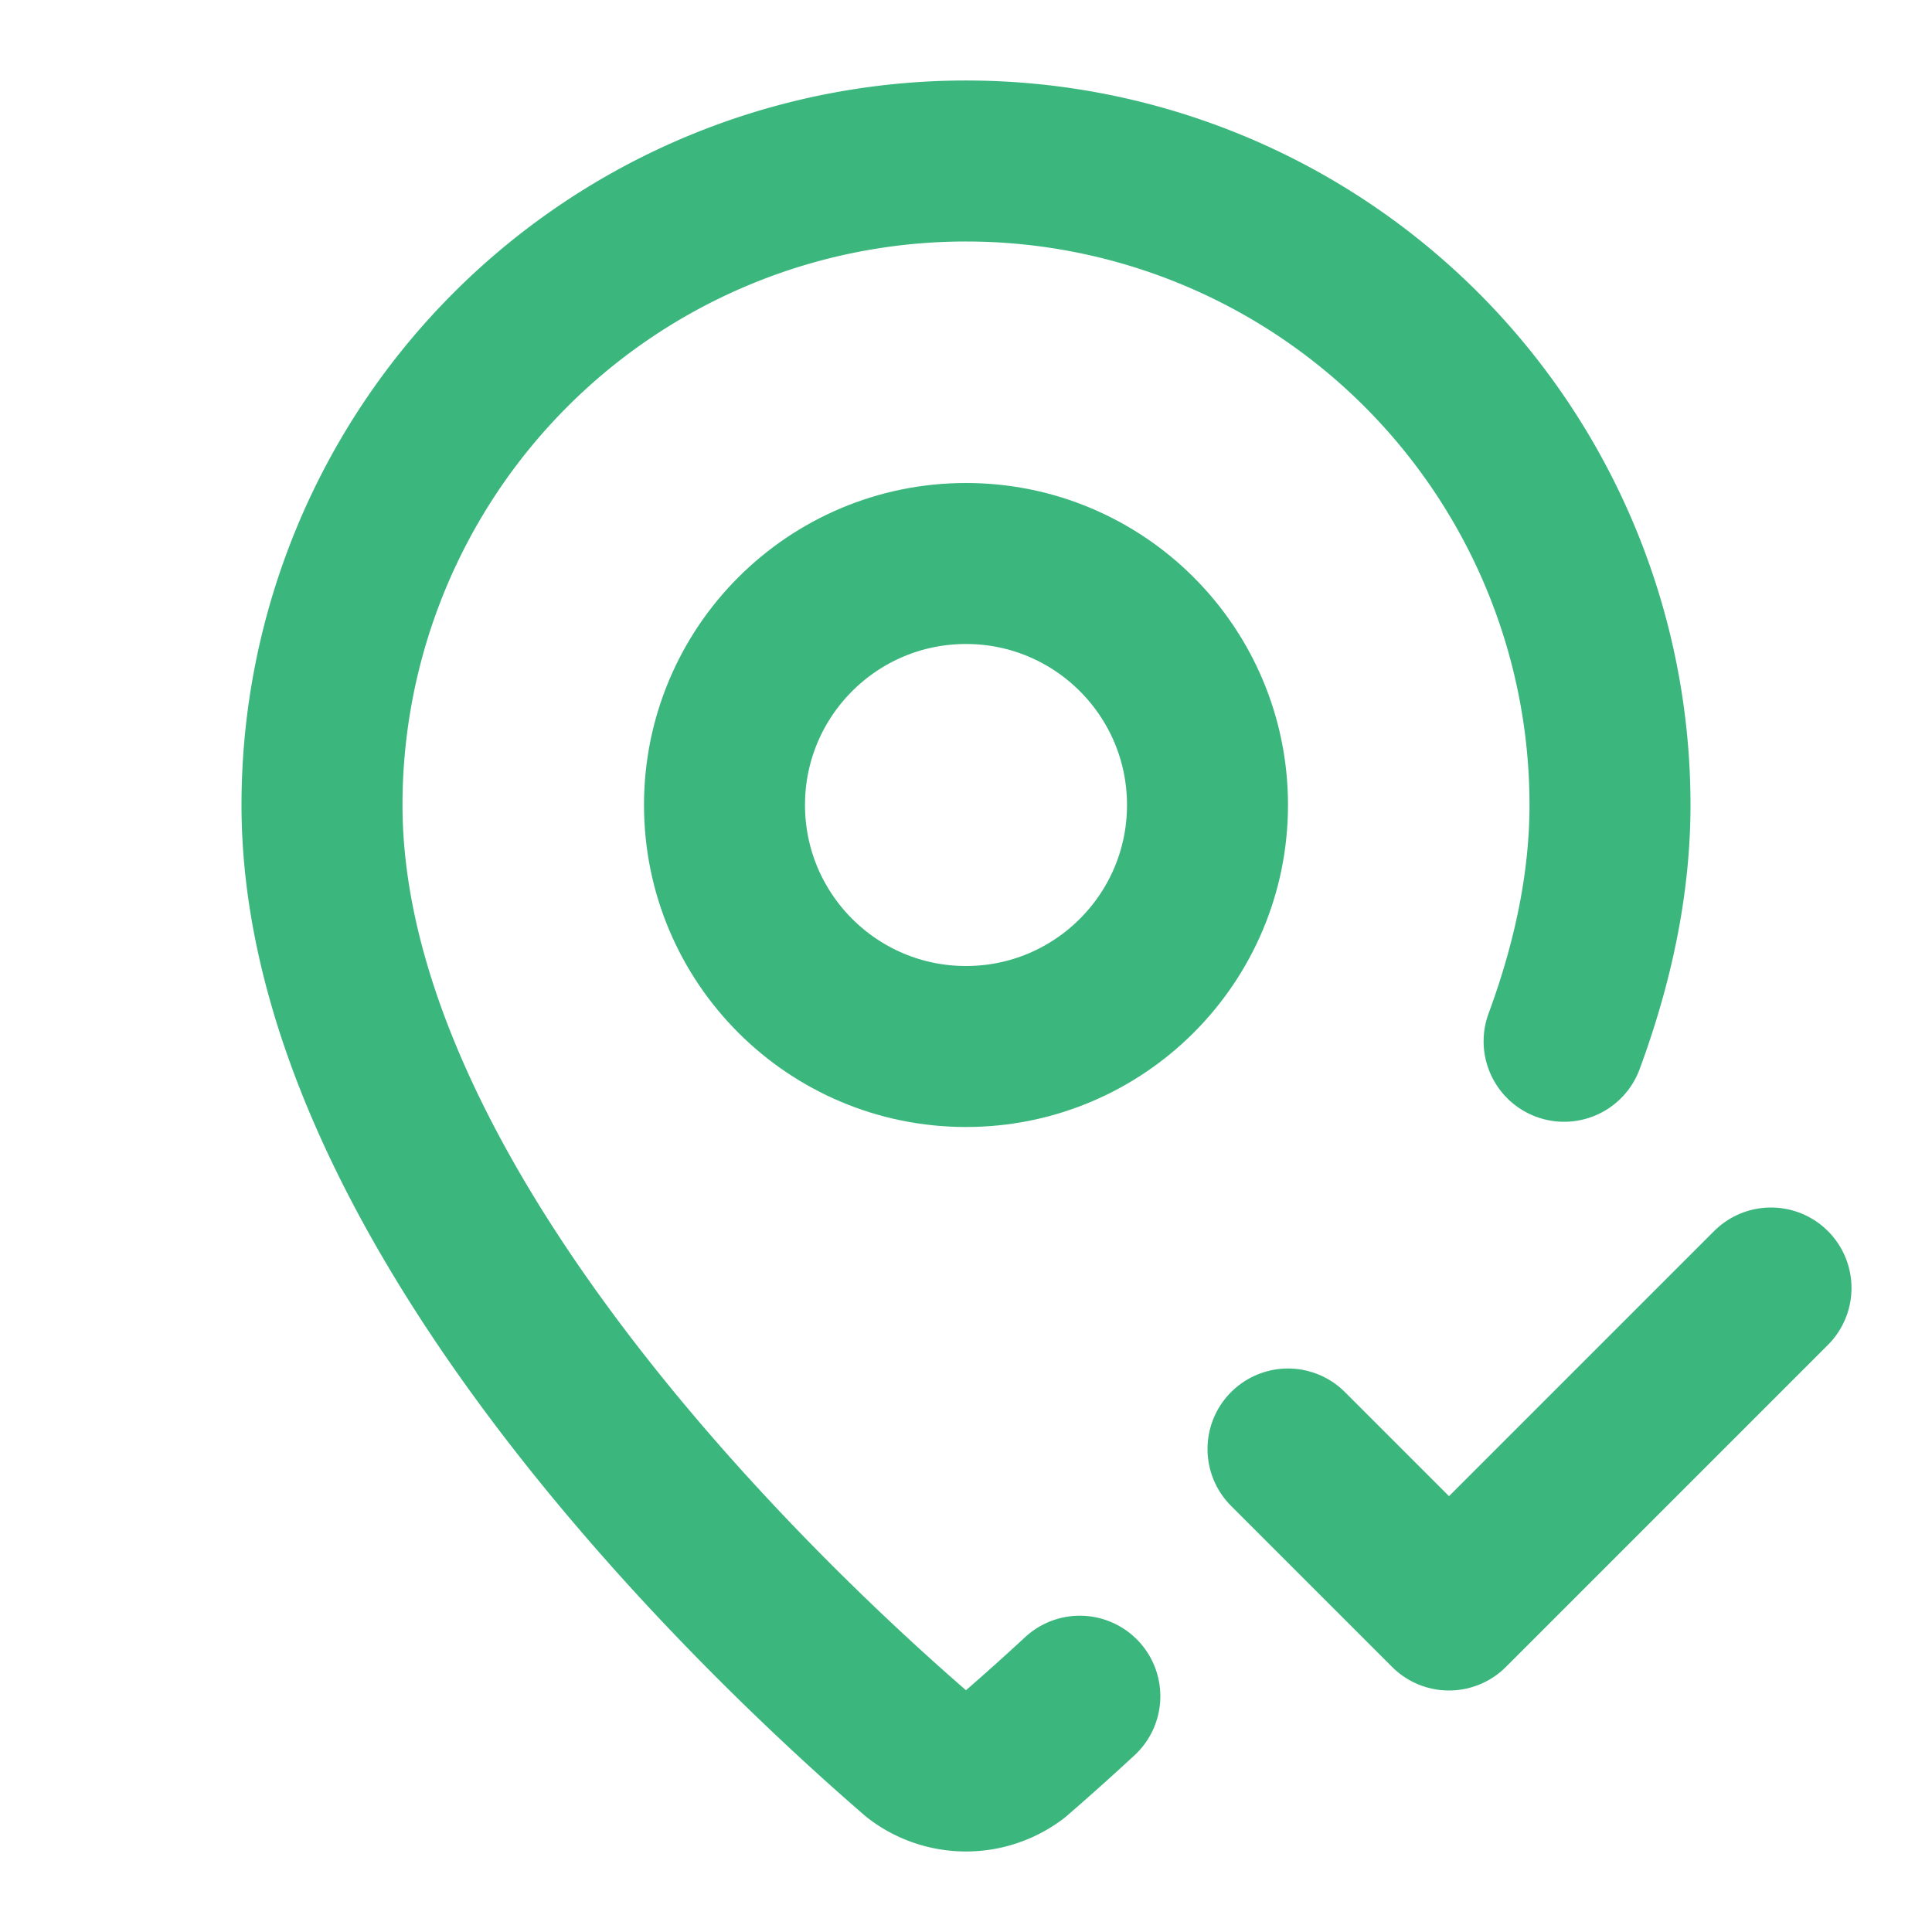 <svg xmlns="http://www.w3.org/2000/svg" width="40" height="40" viewBox="0 0 24 24" fill="none" stroke="#3BB77E" stroke-width="2" stroke-linecap="round" stroke-linejoin="round" class="lucide lucide-map-pin-check-icon lucide-map-pin-check"><path d="M19.43 12.935c.357-.967.57-1.955.57-2.935a8 8 0 0 0-16 0c0 4.993 5.539 10.193 7.399 11.799a1 1 0 0 0 1.202 0 32.197 32.197 0 0 0 .813-.728"/><circle cx="12" cy="10" r="3"/><path d="m16 18 2 2 4-4"/></svg>
